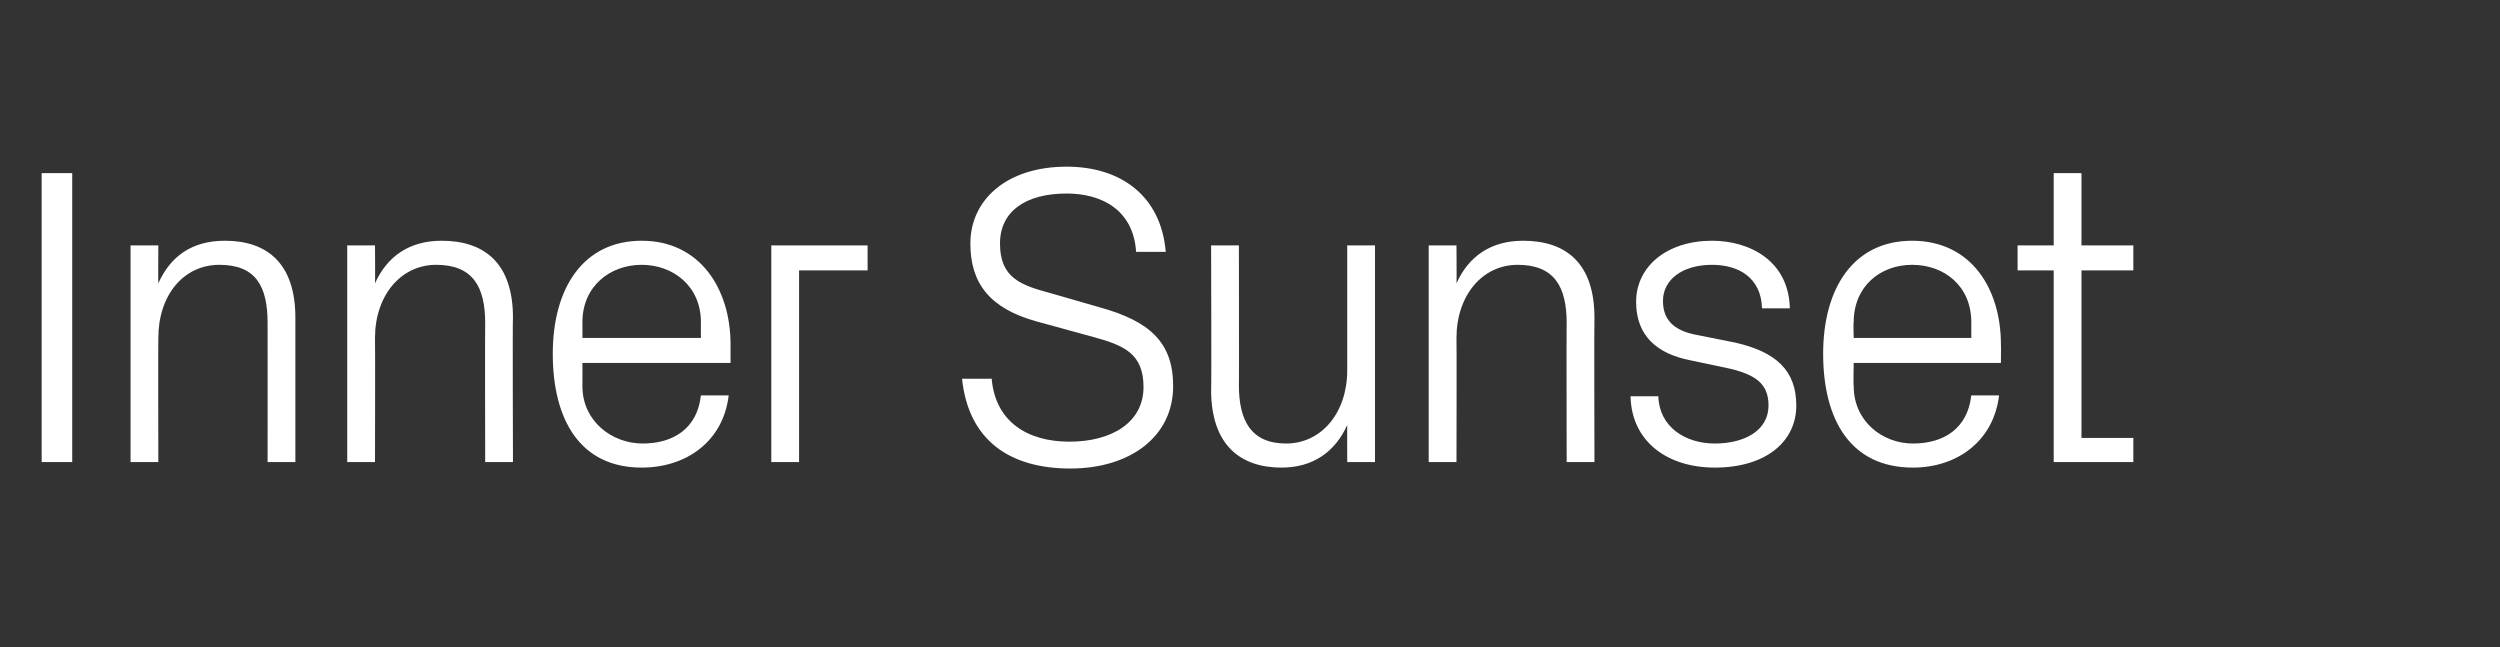 <?xml version="1.0" standalone="no"?><!DOCTYPE svg PUBLIC "-//W3C//DTD SVG 1.1//EN" "http://www.w3.org/Graphics/SVG/1.1/DTD/svg11.dtd"><svg xmlns="http://www.w3.org/2000/svg" version="1.1" width="270px" height="69.9px" viewBox="0 -13 270 69.9" style="top:-13px"><rect x="0" y="-13" width="270" height="69.9" fill="#333333" stroke="none"/>  <desc>Inner Sunset</desc>  <defs/>  <g id="Polygon48907">    <path d="M 4.5 5.7 L 7.8 5.7 L 7.8 36.9 L 4.5 36.9 L 4.5 5.7 Z M 28.9 21.9 C 28.9 18 27.7 15.6 23.7 15.6 C 19.8 15.6 17.1 18.9 17.1 23.5 C 17.07 23.5 17.1 36.9 17.1 36.9 L 14.1 36.9 L 14.1 13.5 L 17.1 13.5 C 17.1 13.5 17.07 17.62 17.1 17.6 C 18.4 14.7 20.7 13 24.3 13 C 28.8 13 31.9 15.4 31.9 21.3 C 31.9 21.34 31.9 36.9 31.9 36.9 L 28.9 36.9 C 28.9 36.9 28.91 21.89 28.9 21.9 Z M 52.4 21.9 C 52.4 18 51.1 15.6 47.1 15.6 C 43.3 15.6 40.5 18.9 40.5 23.5 C 40.53 23.5 40.5 36.9 40.5 36.9 L 37.5 36.9 L 37.5 13.5 L 40.5 13.5 C 40.5 13.5 40.53 17.62 40.5 17.6 C 41.8 14.7 44.2 13 47.7 13 C 52.3 13 55.4 15.4 55.4 21.3 C 55.35 21.34 55.4 36.9 55.4 36.9 L 52.4 36.9 C 52.4 36.9 52.37 21.89 52.4 21.9 Z M 75.7 21.8 C 75.7 17.9 72.7 15.6 69.3 15.6 C 65.9 15.6 62.9 17.9 62.9 21.8 C 62.92 21.8 62.9 23.5 62.9 23.5 L 75.7 23.5 C 75.7 23.5 75.68 21.8 75.7 21.8 Z M 78.7 29.7 C 78.1 34.7 74.1 37.5 69.3 37.5 C 62.7 37.5 59.7 32.4 59.7 25.2 C 59.7 18.1 63 13 69.3 13 C 75.6 13 78.9 18.2 78.9 24.2 C 78.89 24.19 78.9 26.2 78.9 26.2 L 62.9 26.2 C 62.9 26.2 62.92 28.69 62.9 28.7 C 62.9 32.5 66.1 34.9 69.4 34.9 C 72.7 34.9 75.3 33.3 75.7 29.7 C 75.7 29.7 78.7 29.7 78.7 29.7 Z M 83.3 13.5 L 93.7 13.5 L 93.7 16.2 L 86.3 16.2 L 86.3 36.9 L 83.3 36.9 L 83.3 13.5 Z M 108 13.3 C 108 17 110.2 17.8 113.6 18.7 C 113.6 18.7 118.8 20.2 118.8 20.2 C 124.2 21.7 126.7 24 126.7 28.7 C 126.7 34.2 122 37.6 115.6 37.6 C 109.1 37.6 104.6 34.6 103.9 27.9 C 103.9 27.9 107.1 27.9 107.1 27.9 C 107.5 32.5 110.9 34.7 115.5 34.7 C 120.1 34.7 123.5 32.6 123.5 28.8 C 123.5 25.2 121.4 24.3 118.1 23.4 C 118.1 23.4 111.9 21.7 111.9 21.7 C 106.9 20.3 104.8 17.6 104.8 13.3 C 104.8 8.6 108.7 5 115.2 5 C 121.1 5 125.4 8.2 125.9 14.2 C 125.9 14.2 122.7 14.2 122.7 14.2 C 122.4 9.6 118.9 7.9 115.2 7.9 C 110.8 7.9 108 9.8 108 13.3 Z M 133.8 28.6 C 133.8 32.4 135.1 34.9 138.9 34.9 C 142.7 34.9 145.5 31.6 145.5 27 C 145.49 26.99 145.5 13.5 145.5 13.5 L 148.5 13.5 L 148.5 36.9 L 145.5 36.9 C 145.5 36.9 145.49 32.86 145.5 32.9 C 144.2 35.8 141.8 37.5 138.4 37.5 C 134 37.5 130.8 35.1 130.8 29.1 C 130.85 29.14 130.8 13.5 130.8 13.5 L 133.8 13.5 C 133.8 13.5 133.83 28.64 133.8 28.6 Z M 169.2 21.9 C 169.2 18 167.9 15.6 163.9 15.6 C 160.1 15.6 157.3 18.9 157.3 23.5 C 157.33 23.5 157.3 36.9 157.3 36.9 L 154.3 36.9 L 154.3 13.5 L 157.3 13.5 C 157.3 13.5 157.33 17.62 157.3 17.6 C 158.6 14.7 161 13 164.5 13 C 169.1 13 172.2 15.4 172.2 21.3 C 172.16 21.34 172.2 36.9 172.2 36.9 L 169.2 36.9 C 169.2 36.9 169.17 21.89 169.2 21.9 Z M 187.4 24 C 191.8 25 194 27 194 30.8 C 194 34.7 190.7 37.5 185.2 37.5 C 180.1 37.5 176.2 34.7 176.1 29.8 C 176.1 29.8 179.1 29.8 179.1 29.8 C 179.2 33.1 182 34.9 185.2 34.9 C 188.4 34.9 191 33.5 191 30.8 C 191 28.5 189.7 27.4 186.3 26.7 C 186.3 26.7 182.5 25.9 182.5 25.9 C 179 25.2 176.7 23.3 176.7 19.6 C 176.7 15.8 180 13 184.9 13 C 189 13 193.2 15.2 193.3 20.3 C 193.3 20.3 190.3 20.3 190.3 20.3 C 190.2 17 187.8 15.6 184.9 15.6 C 181.7 15.6 179.6 17.2 179.6 19.5 C 179.6 21.8 181.1 22.8 183.4 23.2 C 183.4 23.2 187.4 24 187.4 24 Z M 212.9 21.8 C 212.9 17.9 210 15.6 206.5 15.6 C 203.1 15.6 200.2 17.9 200.2 21.8 C 200.15 21.8 200.2 23.5 200.2 23.5 L 212.9 23.5 C 212.9 23.5 212.91 21.8 212.9 21.8 Z M 215.9 29.7 C 215.3 34.7 211.3 37.5 206.6 37.5 C 199.9 37.5 196.9 32.4 196.9 25.2 C 196.9 18.1 200.2 13 206.5 13 C 212.9 13 216.1 18.2 216.1 24.2 C 216.12 24.19 216.1 26.2 216.1 26.2 L 200.2 26.2 C 200.2 26.2 200.15 28.69 200.2 28.7 C 200.2 32.5 203.3 34.9 206.6 34.9 C 209.9 34.9 212.5 33.3 212.9 29.7 C 212.9 29.7 215.9 29.7 215.9 29.7 Z M 224.8 34.3 L 230.4 34.3 L 230.4 36.9 L 221.8 36.9 L 221.8 16.2 L 217.9 16.2 L 217.9 13.5 L 221.8 13.5 L 221.8 5.7 L 224.8 5.7 L 224.8 13.5 L 230.4 13.5 L 230.4 16.2 L 224.8 16.2 L 224.8 34.3 Z " stroke="none" fill="#fff"/>  </g></svg>